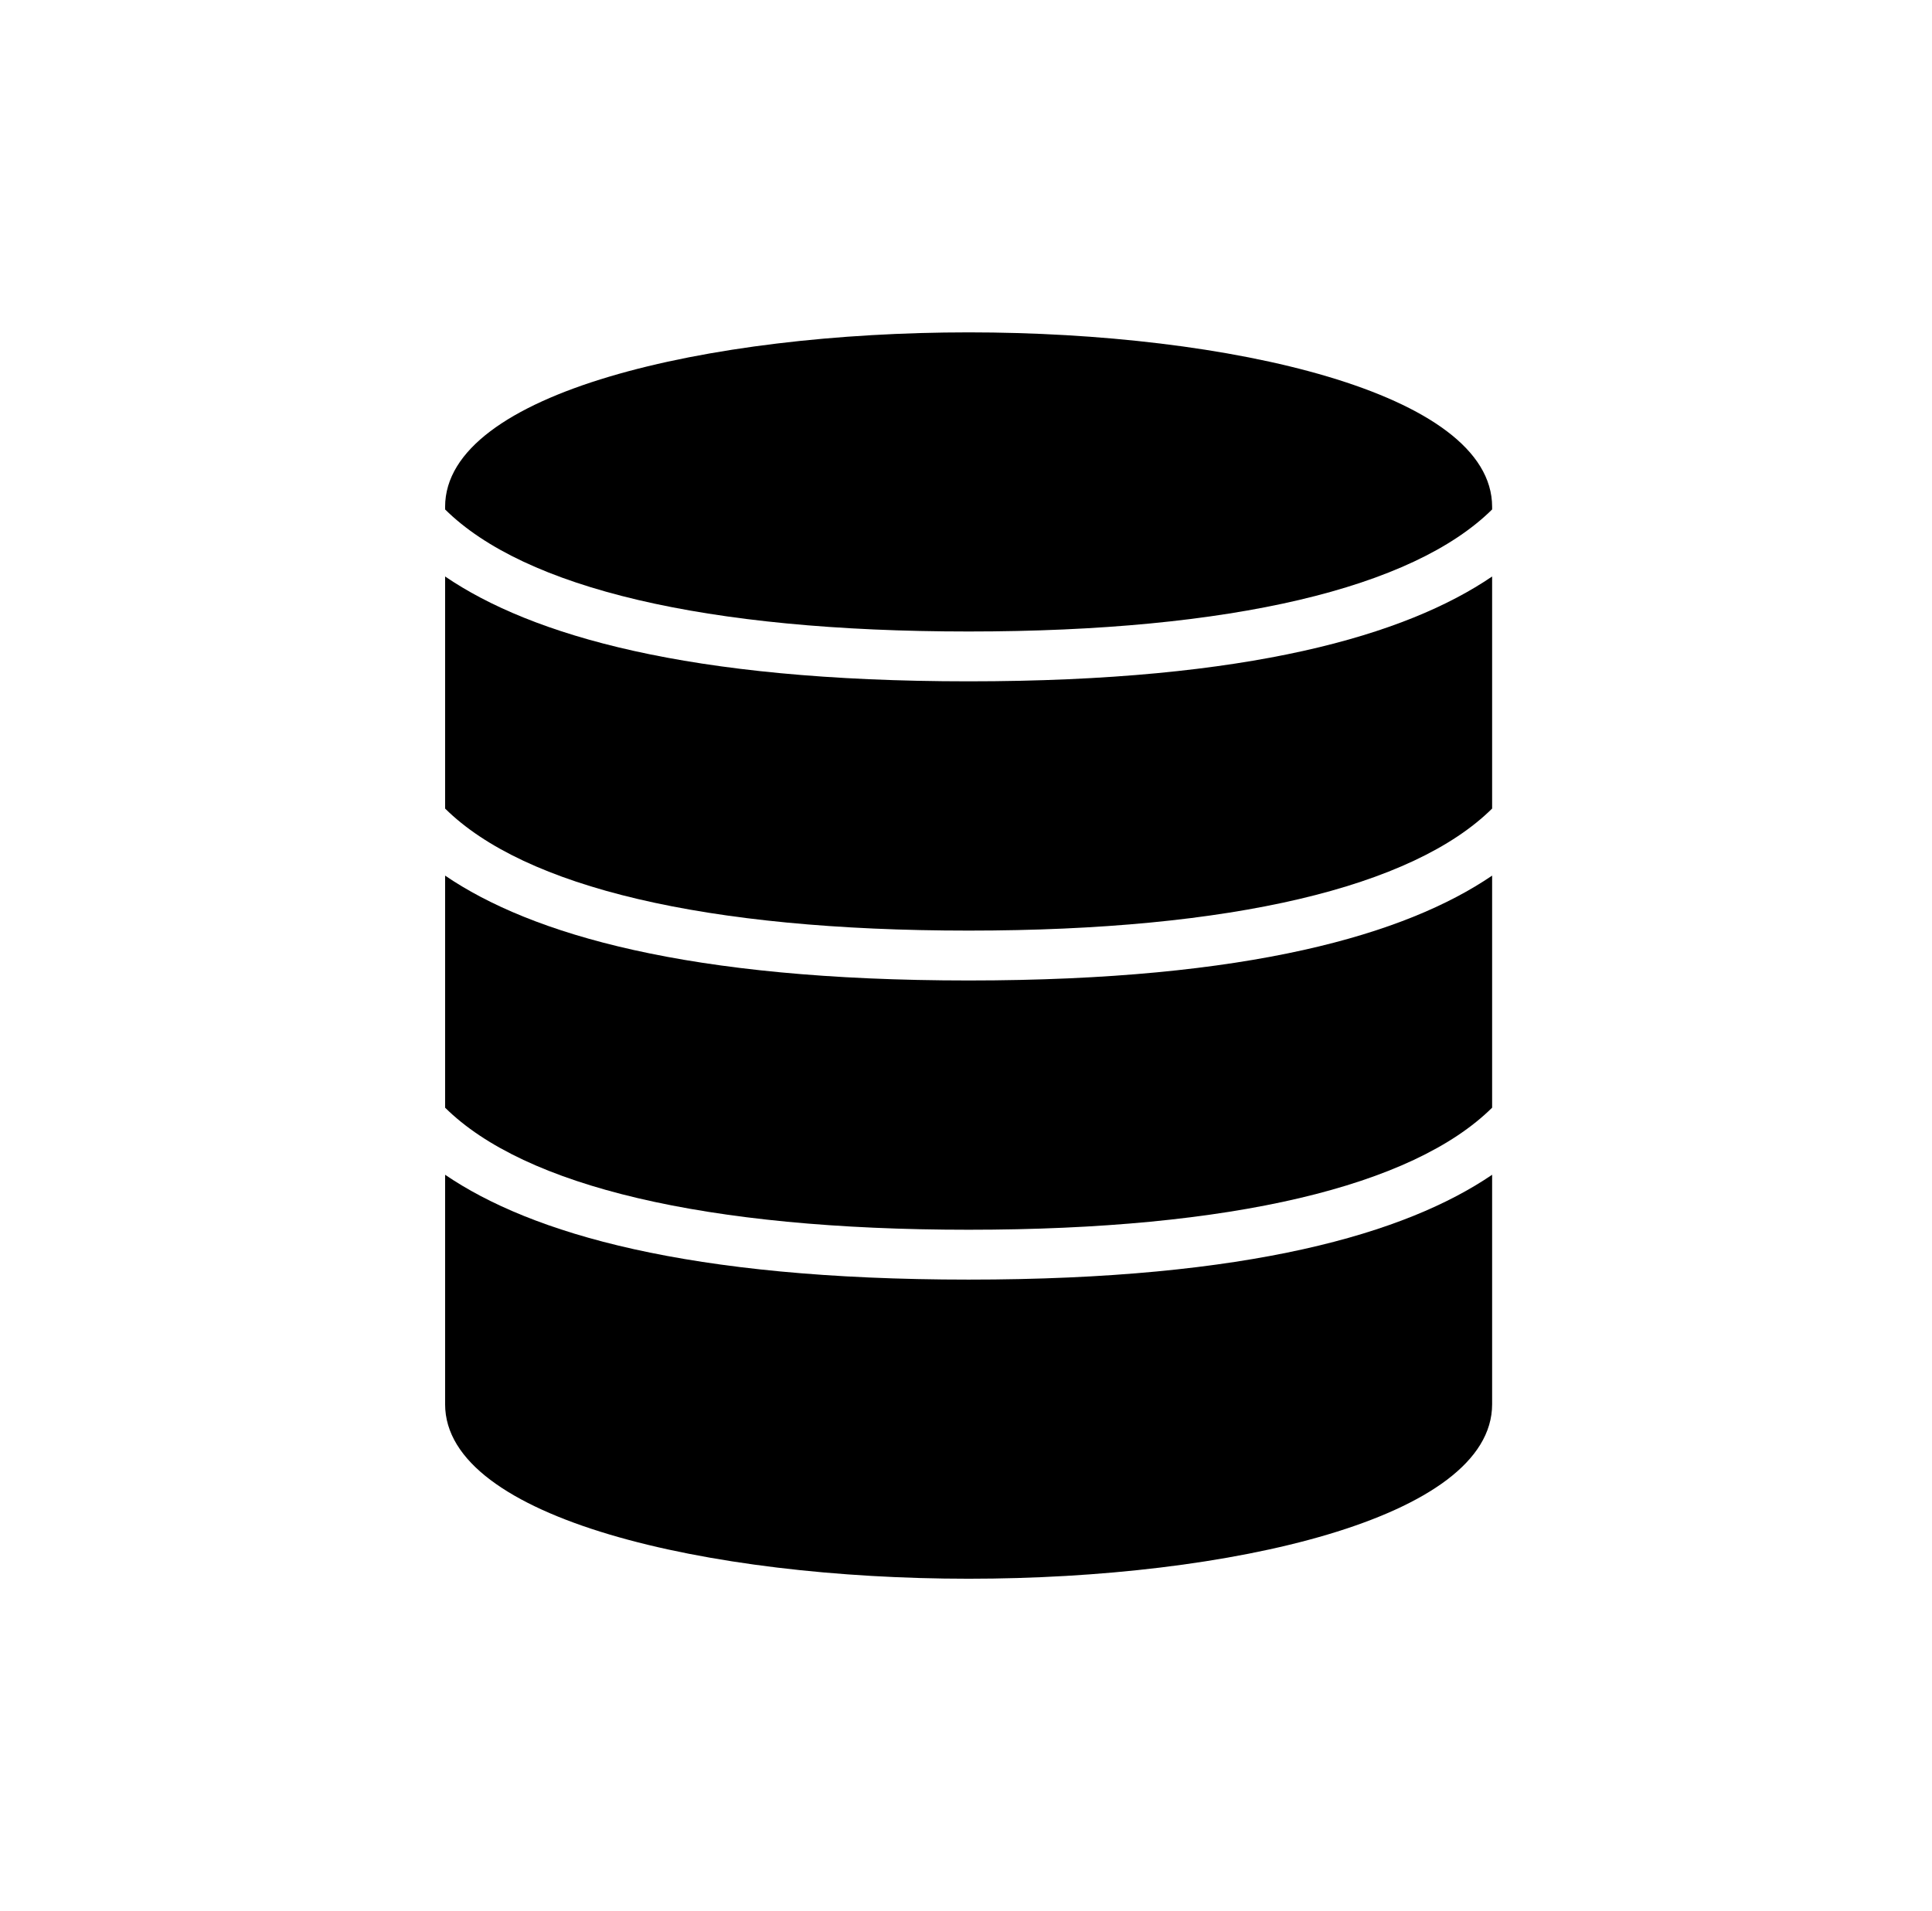 <svg width="93" height="92" viewBox="0 0 93 92" fill="none" xmlns="http://www.w3.org/2000/svg">
<mask id="mask0_7374_56969" style="mask-type:alpha" maskUnits="userSpaceOnUse" x="0" y="0" width="93" height="92">
<rect x="0.625" width="92" height="92" fill="black"/>
</mask>
<g mask="url(#mask0_7374_56969)">
</g>
<path d="M21.426 42.152V53.324C25.244 57.104 33.956 59.2 46.626 59.2C59.295 59.2 68.007 57.104 71.826 53.324V42.152C67.676 44.977 60.142 47.2 46.626 47.2C33.109 47.2 25.575 44.977 21.426 42.152Z" fill="black"/>
<path d="M21.426 56.553V67.6C21.426 73.115 34.102 76 46.626 76C59.149 76 71.826 73.115 71.826 67.6V56.553C67.676 59.377 60.142 61.6 46.626 61.6C33.109 61.6 25.575 59.377 21.426 56.553Z" fill="black"/>
<path d="M46.626 16C34.102 16 21.426 18.885 21.426 24.4V24.525C25.244 28.305 33.956 30.4 46.626 30.4C59.295 30.4 68.007 28.305 71.826 24.525V24.4C71.826 18.885 59.149 16 46.626 16Z" fill="black"/>
<path d="M21.426 27.752V38.924C25.244 42.704 33.956 44.799 46.626 44.799C59.295 44.799 68.007 42.704 71.826 38.924V27.752C67.676 30.577 60.142 32.799 46.626 32.799C33.109 32.799 25.575 30.577 21.426 27.752Z" fill="black"/>
</svg>
